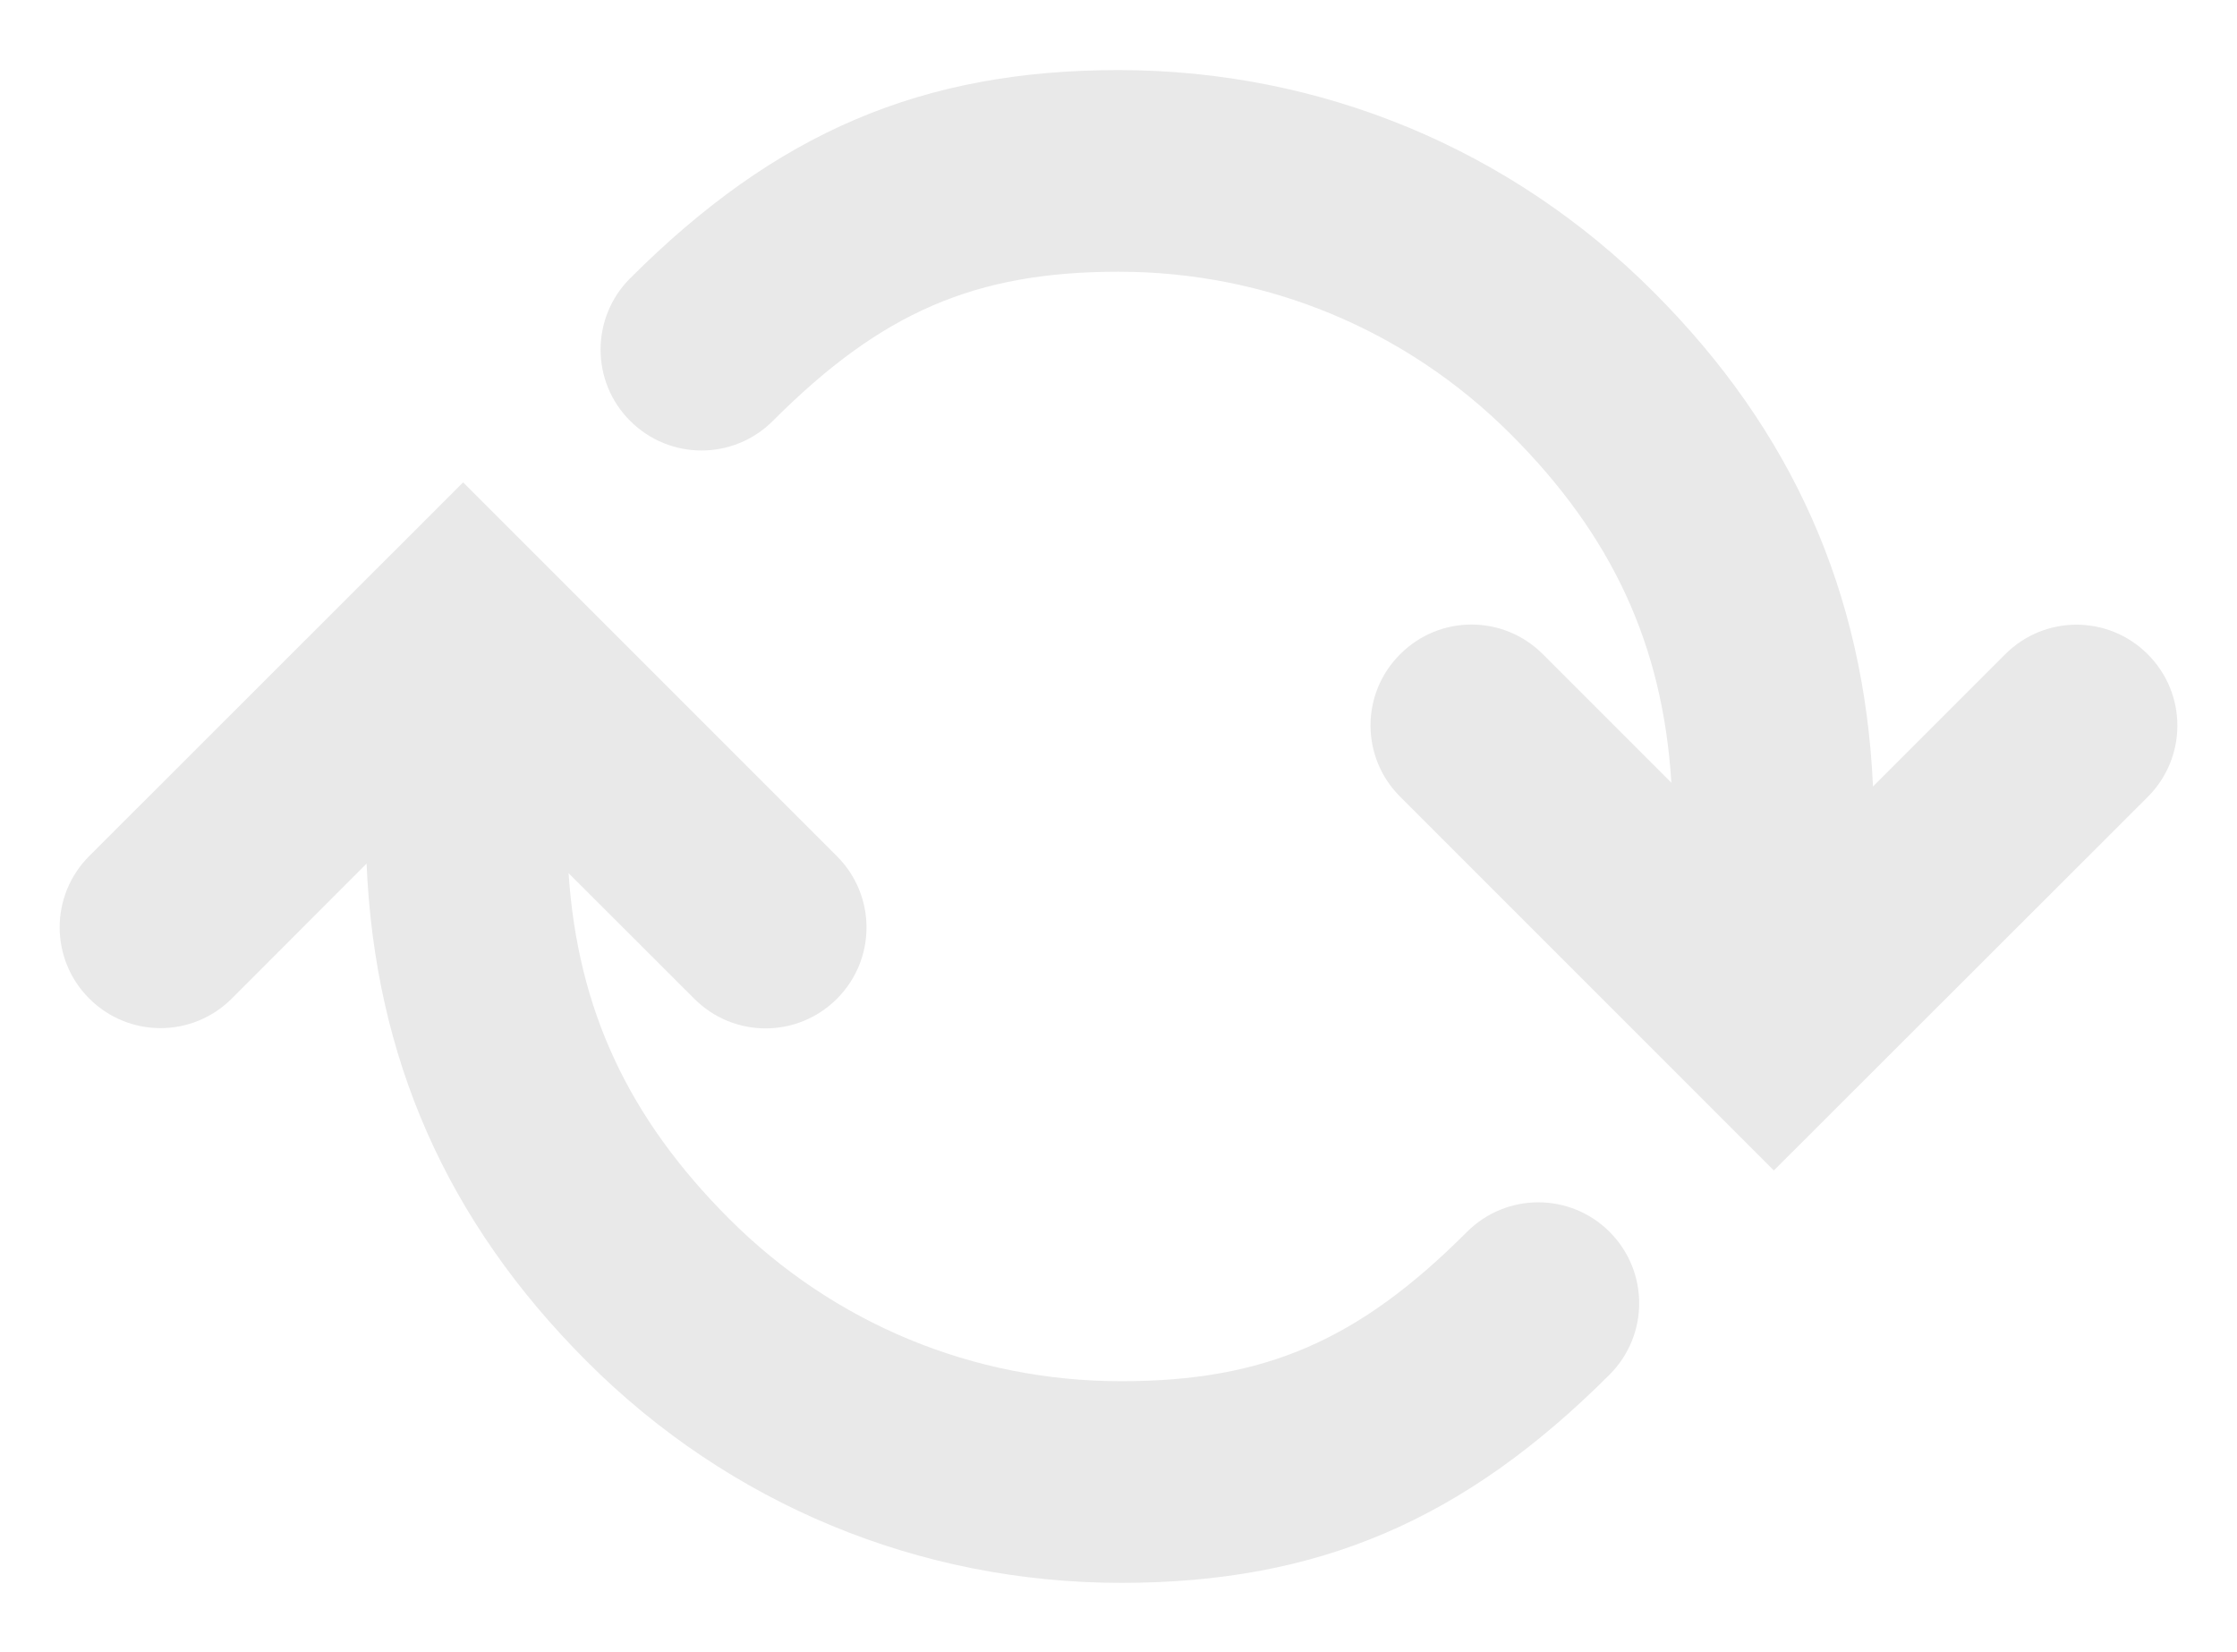 <?xml version="1.0" encoding="utf-8"?>
<!-- Generator: Adobe Illustrator 18.1.1, SVG Export Plug-In . SVG Version: 6.00 Build 0)  -->
<svg version="1.1" id="Layer_1" xmlns="http://www.w3.org/2000/svg" xmlns:xlink="http://www.w3.org/1999/xlink" x="0px" y="0px"
	 viewBox="-869.9 -616.2 1739.8 1284.5" enable-background="new -869.9 -616.2 1739.8 1284.5" xml:space="preserve">
<g>
	<path fill="#E9E9E9" d="M2.1,614.7c152.8,0,266.4-48.5,379.9-162c30.6-30.7,30.6-80.2,0-110.9c-30.7-30.7-80.3-30.7-111,0
		C186.5,426.4,113.6,457.9,2.1,457.9c-115.2,0-223.5-44.9-304.9-126.3c-78.7-78.7-117.8-163-124.9-268.8l97.8,97.7
		c30.7,30.7,80.2,30.7,110.9,0s30.7-80.2,0-110.9l-290.7-290.7L-800.5,49.5c-15.3,15.3-23,35.4-23,55.4s7.7,40.2,23,55.4
		c30.7,30.7,80.2,30.7,110.9,0l104.8-104.9c6.4,150.8,62.1,277.8,171.1,386.9C-302.7,553.5-155.1,614.7,2.1,614.7z"/>
	<path fill="#E9E9E9" d="M0-404.9c115.2,0,223.5,44.9,305,126.3c79.1,79.1,118.3,164.1,125,271.1l-100-100
		c-30.7-30.7-80.2-30.7-110.9,0c-15.4,15.3-23.1,35.4-23.1,55.4s7.7,40.2,23,55.4l290.7,290.7L800.5,3.5
		c30.7-30.7,30.7-80.2,0-110.9c-30.7-30.7-80.2-30.7-110.9,0L586.8-4.6C580-154.7,524.4-281,415.9-389.4
		C304.8-500.5,157.2-561.7,0-561.7c-152.8,0-266.4,48.5-379.9,162c-15.3,15.3-22.9,35.4-22.9,55.4c0,20.1,7.7,40.2,23,55.4
		c30.7,30.7,80.3,30.7,111,0C-184.4-373.4-111.5-404.9,0-404.9z"/>
</g>
</svg>
